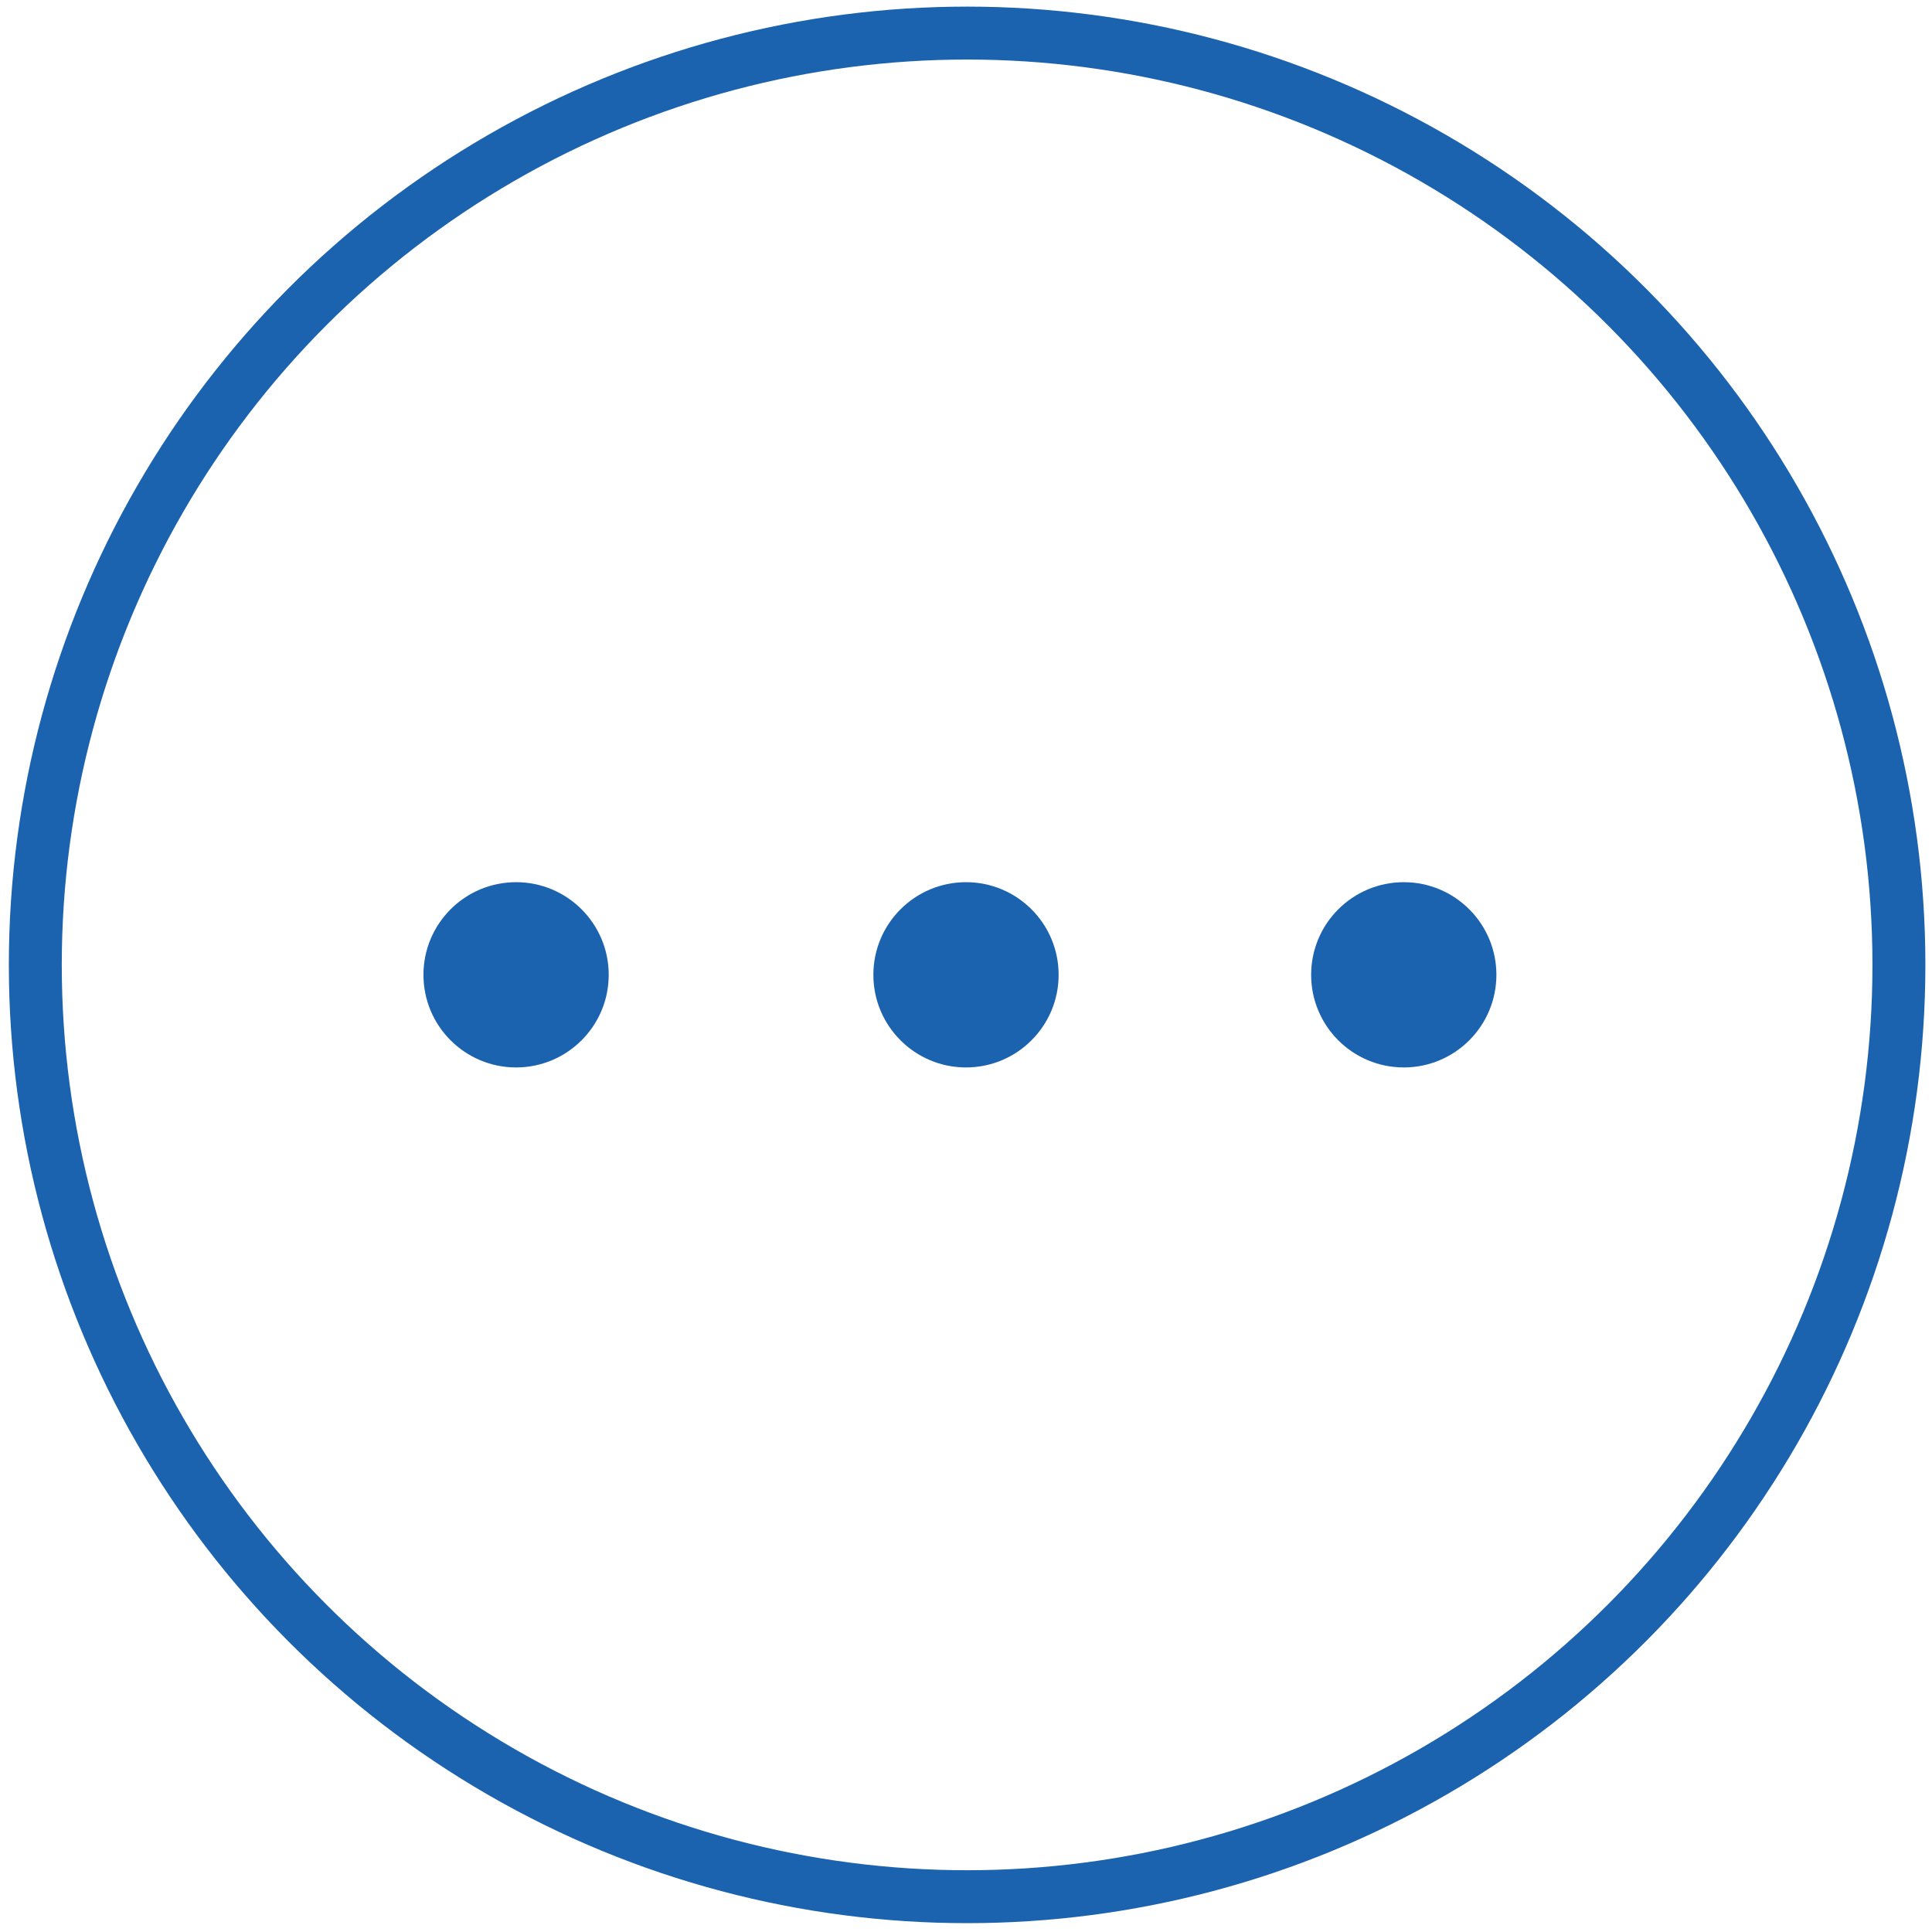 <?xml version="1.0" encoding="utf-8"?>
<!-- Generator: Adobe Illustrator 15.0.0, SVG Export Plug-In . SVG Version: 6.00 Build 0)  -->
<!DOCTYPE svg PUBLIC "-//W3C//DTD SVG 1.1//EN" "http://www.w3.org/Graphics/SVG/1.1/DTD/svg11.dtd">
<svg version="1.1" xmlns="http://www.w3.org/2000/svg" xmlns:xlink="http://www.w3.org/1999/xlink" x="0px" y="0px" width="73px"
	 height="73px" viewBox="0 0 73 73" enable-background="new 0 0 73 73" xml:space="preserve">
<g id="图层_1" display="none">
	
		<circle display="inline" fill="#1C63AF" stroke="#1C63AF" stroke-width="2" stroke-miterlimit="10" cx="36.542" cy="36.458" r="35.208"/>
</g>
<g id="图层_3_x5F_复制_2" display="none">
	<g display="inline">
		<path fill="#F7F8F8" d="M12.529,45.889V29.092h2.731v16.797H12.529z"/>
		<path fill="#F7F8F8" d="M24.61,31.41v14.479h-2.731V31.41h-4.463v-2.318H29.05v2.318H24.61z"/>
		<path fill="#F7F8F8" d="M30.175,42.527l2.18-1.01c0.207,0.75,0.585,1.321,1.136,1.715c0.551,0.395,1.254,0.591,2.111,0.591
			c0.811,0,1.455-0.226,1.934-0.677c0.478-0.451,0.717-1.056,0.717-1.813c0-0.987-0.818-1.866-2.455-2.639
			c-0.229-0.115-0.406-0.199-0.528-0.253c-1.851-0.902-3.084-1.719-3.7-2.449c-0.616-0.73-0.924-1.624-0.924-2.679
			c0-1.369,0.465-2.478,1.394-3.327s2.147-1.273,3.654-1.273c1.239,0,2.275,0.239,3.109,0.717c0.833,0.479,1.411,1.165,1.732,2.06
			l-2.134,1.102c-0.337-0.528-0.706-0.914-1.107-1.159s-0.862-0.367-1.383-0.367c-0.734,0-1.317,0.191-1.75,0.574
			s-0.648,0.895-0.648,1.537c0,1.01,0.949,1.951,2.845,2.823c0.146,0.068,0.261,0.122,0.345,0.16
			c1.659,0.766,2.799,1.513,3.419,2.243c0.619,0.73,0.929,1.643,0.929,2.736c0,1.591-0.501,2.855-1.503,3.792
			c-1.002,0.938-2.355,1.405-4.062,1.405c-1.43,0-2.602-0.329-3.516-0.986C31.056,44.691,30.458,43.751,30.175,42.527z"/>
		<path fill="#F7F8F8" d="M57.732,37.594c-0.03-0.13-0.08-0.489-0.148-1.079c-0.062-0.489-0.115-0.895-0.161-1.216
			c-0.068,0.383-0.166,0.765-0.292,1.147c-0.127,0.383-0.285,0.772-0.477,1.17l-4.395,8.949l-4.394-9.133
			c-0.184-0.374-0.343-0.737-0.477-1.09c-0.134-0.352-0.25-0.7-0.35-1.044c-0.008,0.352-0.036,0.721-0.086,1.107
			c-0.05,0.386-0.125,0.79-0.224,1.21l-1.802,8.272h-2.513l3.97-17.508l4.957,10.601c0.076,0.169,0.192,0.448,0.35,0.838
			c0.156,0.39,0.346,0.872,0.567,1.445c0.161-0.481,0.413-1.094,0.758-1.835c0.092-0.199,0.16-0.353,0.206-0.459l4.842-10.59
			l4.062,17.508h-2.535L57.732,37.594z"/>
	</g>
</g>
<g id="图层_3_x5F_复制_4" display="none">
	<g display="inline">
		<path fill="#F7F8F8" d="M24.578,45.889l-1.904-4.325h-6.655l-1.95,4.325H11.2l8.134-17.462l8.123,17.462H24.578z M17.028,39.292
			h4.681l-1.721-3.833c-0.099-0.245-0.203-0.526-0.31-0.843c-0.107-0.317-0.214-0.671-0.321-1.061
			c-0.092,0.367-0.189,0.709-0.292,1.027c-0.104,0.317-0.208,0.61-0.315,0.877L17.028,39.292z"/>
		<path fill="#F7F8F8" d="M31.599,38.351v7.538h-2.558V29.092h4.13c1.224,0,2.125,0.067,2.702,0.201
			c0.577,0.134,1.08,0.354,1.509,0.66c0.527,0.39,0.94,0.916,1.239,1.577c0.298,0.662,0.447,1.391,0.447,2.186
			s-0.149,1.53-0.447,2.203c-0.299,0.673-0.712,1.201-1.239,1.583c-0.429,0.306-0.932,0.523-1.509,0.653
			c-0.578,0.131-1.478,0.195-2.702,0.195h-0.539H31.599z M31.771,36.113h0.7c1.515,0,2.524-0.164,3.029-0.493
			c0.505-0.329,0.758-0.91,0.758-1.744c0-0.895-0.27-1.526-0.809-1.893c-0.54-0.367-1.532-0.551-2.978-0.551h-0.7V36.113z"/>
		<path fill="#F7F8F8" d="M55.245,37.594c-0.03-0.13-0.08-0.489-0.148-1.079c-0.062-0.489-0.115-0.895-0.161-1.216
			c-0.068,0.383-0.166,0.765-0.292,1.147c-0.127,0.383-0.285,0.772-0.477,1.17l-4.395,8.949l-4.394-9.133
			c-0.184-0.374-0.343-0.737-0.477-1.09c-0.134-0.352-0.25-0.7-0.35-1.044c-0.008,0.352-0.036,0.721-0.086,1.107
			c-0.05,0.386-0.125,0.79-0.224,1.21l-1.802,8.272h-2.513l3.97-17.508l4.957,10.601c0.076,0.169,0.192,0.448,0.35,0.838
			c0.156,0.39,0.346,0.872,0.567,1.445c0.161-0.481,0.413-1.094,0.758-1.835c0.092-0.199,0.16-0.353,0.206-0.459l4.842-10.59
			l4.062,17.508h-2.535L55.245,37.594z"/>
	</g>
</g>
<g id="图层_3_x5F_复制_6" display="none">
	<g display="inline">
		<path fill="#F7F8F8" d="M20.301,41.231h2.921v0.153c0,0.863,0.294,1.551,0.884,2.063s1.388,0.769,2.396,0.769
			c1.136,0,2.014-0.284,2.633-0.853c0.619-0.567,0.929-1.386,0.929-2.453c0-1.119-0.318-1.963-0.955-2.53
			c-0.636-0.568-1.586-0.853-2.851-0.853c-0.06,0-0.154,0.005-0.282,0.013c-0.128,0.009-0.226,0.013-0.294,0.013v-2.46
			c0.06,0,0.151,0.004,0.275,0.013c0.124,0.008,0.216,0.013,0.275,0.013c1.11,0,1.948-0.233,2.511-0.698
			c0.564-0.466,0.846-1.151,0.846-2.057c0-0.803-0.254-1.441-0.762-1.916s-1.189-0.711-2.043-0.711c-0.915,0-1.63,0.22-2.146,0.66
			s-0.788,1.057-0.813,1.852H21.07c0.085-1.597,0.628-2.823,1.627-3.677c0.999-0.854,2.387-1.281,4.164-1.281
			c1.717,0,3.077,0.448,4.081,1.345c1.003,0.897,1.505,2.11,1.505,3.639c0,1.153-0.284,2.1-0.852,2.838
			c-0.568,0.739-1.356,1.185-2.364,1.339c1.187,0.213,2.09,0.734,2.71,1.563c0.619,0.828,0.929,1.926,0.929,3.293
			c0,1.665-0.583,2.987-1.749,3.965c-1.166,0.979-2.744,1.468-4.734,1.468c-1.802,0-3.254-0.498-4.356-1.493
			S20.353,42.914,20.301,41.231z"/>
		<path fill="#F7F8F8" d="M37.099,46.241V27.483h4.113c2.674,0,4.555,0.135,5.644,0.404c1.09,0.269,2.044,0.72,2.864,1.352
			c1.085,0.829,1.907,1.892,2.467,3.19c0.559,1.299,0.839,2.781,0.839,4.446c0,1.666-0.28,3.142-0.839,4.427
			c-0.56,1.286-1.382,2.347-2.467,3.184c-0.82,0.633-1.754,1.083-2.8,1.353c-1.046,0.269-2.676,0.403-4.888,0.403h-0.82H37.099z
			 M40.148,43.486h2.563c1.409,0,2.467-0.094,3.171-0.282c0.705-0.188,1.317-0.504,1.839-0.947c0.709-0.606,1.241-1.36,1.596-2.262
			c0.354-0.901,0.531-1.95,0.531-3.146s-0.178-2.244-0.531-3.146c-0.354-0.901-0.887-1.655-1.596-2.261
			c-0.529-0.444-1.164-0.76-1.902-0.948c-0.739-0.188-1.895-0.282-3.466-0.282H41.25h-1.102V43.486z"/>
	</g>
</g>
<g id="图层_3_x5F_复制_8" display="none">
	<g display="inline">
		<path fill="#F7F8F8" d="M22.369,45.77c1.167,0.064,3.34,0.064,6.519,0c3.567,0,5.902-0.033,7.005-0.097
			c-0.26,0.647-0.486,1.265-0.681,1.849c-6.941,0.063-11.32,0.063-13.135,0c-2.206-0.065-4.055-0.941-5.546-2.627
			c-1.362,1.167-2.369,2.172-3.016,3.016l-0.973-2.043c0.453-0.324,1.329-1.037,2.627-2.141c0.195-0.194,0.356-0.355,0.487-0.486
			v-7.881h-3.017v-1.751h4.962v9.924C18.769,44.895,20.357,45.639,22.369,45.77z M15.168,25.532c0.453,0.52,1.492,1.849,3.114,3.989
			c0.258,0.26,0.421,0.454,0.486,0.583c-0.065,0-0.131,0.034-0.195,0.097c-0.714,0.389-1.201,0.715-1.459,0.973
			c-1.298-1.88-2.432-3.438-3.405-4.67L15.168,25.532z M28.304,36.916l1.459-0.973c1.621,2.011,3.274,4.281,4.962,6.811
			l-1.849,1.265c-0.325-0.519-0.681-1.134-1.07-1.849c-3.179,0.194-6.357,0.486-9.535,0.876c-0.52,0.065-1.07,0.194-1.654,0.389
			l-0.875-1.654c0.389-0.194,0.842-0.647,1.362-1.361c1.231-1.881,2.335-3.827,3.308-5.838h-5.059v-1.751h15.957v1.751h-8.66
			c-1.038,1.882-2.335,4.086-3.892,6.617c0.713,0,2.01-0.064,3.892-0.195c2.01-0.129,3.406-0.227,4.184-0.292
			c-0.52-0.842-1.298-2.01-2.335-3.502C28.433,37.078,28.368,36.981,28.304,36.916z M20.909,26.7h13.038v1.849H20.909V26.7z"/>
		<path fill="#F7F8F8" d="M40.174,39.543c1.751-0.194,3.469-0.355,5.156-0.486c-0.131,0.583-0.194,1.167-0.194,1.751
			c-3.309,0.194-5.546,0.423-6.714,0.681l-0.584-1.751c0.453-0.389,0.94-0.907,1.46-1.557c0.973-1.231,1.751-2.335,2.335-3.308
			c-0.454,0-1.07,0.034-1.849,0.097c-0.909,0-1.557,0.034-1.946,0.098l-0.486-1.654c0.195-0.129,0.551-0.55,1.07-1.265
			c0.13-0.129,0.227-0.259,0.292-0.389c1.168-1.881,2.302-4.021,3.405-6.422l1.654,0.778c-1.038,2.011-2.529,4.476-4.476,7.395
			c0.647-0.063,1.751-0.097,3.309-0.097c0.583-0.973,1.134-1.913,1.653-2.822l1.654,0.876
			C43.968,34.517,42.054,37.208,40.174,39.543z M37.352,44.895c1.621-0.195,4.021-0.519,7.2-0.974
			c0.453-0.063,0.811-0.097,1.07-0.097c-0.131,0.648-0.194,1.232-0.194,1.751c-2.919,0.194-5.514,0.519-7.783,0.973L37.352,44.895z
			 M44.357,34.97c2.141-2.982,3.858-6.193,5.156-9.632l1.654,0.584c-0.26,0.455-0.584,1.136-0.973,2.043
			c-0.39,0.778-0.682,1.362-0.876,1.751h10.995v1.557h-5.157v3.6h4.962v1.654h-4.962v3.503h4.962v1.654h-4.962v3.6h5.448v1.362
			h-11.87V48.3h-1.751V33.997c-0.39,0.649-0.909,1.427-1.557,2.335C45.103,35.813,44.746,35.359,44.357,34.97z M48.735,31.272v3.6
			h4.768v-3.6H48.735z M48.735,36.526v3.503h4.768v-3.503H48.735z M48.735,41.684v3.6h4.768v-3.6H48.735z M52.628,26.311
			l1.459-0.973c0.39,0.52,0.907,1.233,1.557,2.141c0.324,0.52,0.551,0.875,0.682,1.07l-1.558,0.973
			C53.989,28.159,53.275,27.089,52.628,26.311z"/>
	</g>
</g>
<g id="图层_12" display="none">
	<circle display="inline" fill="#F7F8F8" cx="21.5" cy="36.833" r="3.5"/>
	<circle display="inline" fill="#F7F8F8" cx="36.5" cy="36.833" r="3.5"/>
	<circle display="inline" fill="#F7F8F8" cx="52.041" cy="36.833" r="3.5"/>
</g>
<g id="图层_2">
	<circle fill="none" stroke="#1C63AF" stroke-width="2" stroke-miterlimit="10" cx="36.542" cy="36.458" r="35.208"/>
</g>
<g id="图层_3" display="none">
	<g display="inline">
		<path fill="#1C63AF" d="M14.327,37.146c0,0.648-0.122,1.262-0.365,1.84c-0.244,0.578-0.598,1.094-1.063,1.547
			c-0.47,0.453-1,0.801-1.591,1.042s-1.21,0.361-1.858,0.361c-0.657,0-1.284-0.121-1.881-0.365
			c-0.597-0.243-1.124-0.589-1.581-1.038c-0.466-0.453-0.819-0.967-1.061-1.541c-0.241-0.573-0.361-1.189-0.361-1.846
			c0-0.653,0.12-1.269,0.361-1.846c0.241-0.578,0.595-1.096,1.061-1.553c0.466-0.453,0.994-0.798,1.584-1.036
			c0.59-0.237,1.216-0.355,1.877-0.355c0.657,0,1.279,0.119,1.868,0.355c0.588,0.237,1.116,0.583,1.582,1.036
			c0.465,0.461,0.82,0.982,1.063,1.563C14.206,35.889,14.327,36.501,14.327,37.146z M12.78,37.146c0-0.462-0.084-0.9-0.252-1.316
			c-0.168-0.416-0.411-0.786-0.727-1.11c-0.308-0.32-0.664-0.567-1.069-0.739c-0.406-0.172-0.833-0.259-1.282-0.259
			c-0.449,0-0.876,0.085-1.282,0.255c-0.406,0.171-0.767,0.418-1.083,0.743c-0.316,0.32-0.557,0.688-0.724,1.104
			c-0.166,0.416-0.25,0.856-0.25,1.322c0,0.461,0.083,0.897,0.25,1.31c0.167,0.411,0.408,0.78,0.724,1.104s0.676,0.571,1.079,0.742
			c0.403,0.17,0.832,0.256,1.285,0.256c0.445,0,0.868-0.086,1.269-0.256c0.401-0.171,0.762-0.418,1.082-0.742
			c0.316-0.324,0.559-0.694,0.727-1.107C12.696,38.038,12.78,37.603,12.78,37.146z"/>
		<path fill="#1C63AF" d="M15.917,41.692v-5.913h1.272v0.967c0.27-0.407,0.588-0.705,0.954-0.892c0.366-0.187,0.811-0.28,1.335-0.28
			c0.441,0,0.816,0.069,1.126,0.209c0.31,0.139,0.552,0.346,0.727,0.621c0.104,0.162,0.179,0.351,0.225,0.567
			c0.045,0.216,0.068,0.595,0.068,1.135v3.587h-1.366v-3.038c0-0.777-0.095-1.294-0.284-1.55c-0.189-0.255-0.525-0.383-1.007-0.383
			c-0.316,0-0.598,0.058-0.845,0.175c-0.248,0.116-0.442,0.281-0.583,0.493c-0.1,0.142-0.169,0.323-0.209,0.546
			c-0.04,0.222-0.059,0.576-0.059,1.063v2.694H15.917z"/>
		<path fill="#1C63AF" d="M29.122,38.936h-4.728c0.033,0.553,0.197,0.984,0.493,1.294s0.688,0.465,1.179,0.465
			c0.437,0,0.8-0.092,1.091-0.274s0.545-0.479,0.761-0.886l1.142,0.637c-0.333,0.595-0.744,1.037-1.235,1.328
			s-1.067,0.437-1.728,0.437c-0.948,0-1.703-0.289-2.264-0.867c-0.561-0.578-0.842-1.349-0.842-2.314c0-0.927,0.29-1.688,0.87-2.285
			s1.325-0.895,2.236-0.895c0.952,0,1.695,0.272,2.227,0.817c0.532,0.545,0.798,1.308,0.798,2.289V38.936z M27.719,38.024
			c-0.054-0.424-0.216-0.747-0.487-0.97c-0.27-0.222-0.64-0.333-1.11-0.333c-0.445,0-0.803,0.108-1.073,0.324
			c-0.27,0.217-0.459,0.543-0.567,0.979H27.719z"/>
		<path fill="#1C63AF" d="M37.973,34.781c-0.42-0.357-0.863-0.625-1.332-0.805c-0.468-0.179-0.959-0.268-1.475-0.268
			c-0.998,0-1.81,0.32-2.436,0.96c-0.626,0.641-0.939,1.47-0.939,2.488c0,0.986,0.305,1.799,0.914,2.439
			c0.609,0.641,1.377,0.961,2.305,0.961c0.541,0,1.055-0.096,1.543-0.287c0.489-0.191,0.958-0.48,1.407-0.867v1.678
			c-0.399,0.287-0.834,0.501-1.304,0.643c-0.47,0.142-0.979,0.212-1.528,0.212c-0.699,0-1.344-0.114-1.937-0.343
			c-0.592-0.229-1.113-0.565-1.563-1.011c-0.445-0.437-0.787-0.951-1.026-1.544s-0.358-1.224-0.358-1.893
			c0-0.669,0.119-1.298,0.358-1.887s0.585-1.105,1.039-1.55c0.453-0.449,0.973-0.789,1.559-1.02
			c0.586-0.231,1.221-0.346,1.902-0.346c0.537,0,1.048,0.078,1.535,0.234c0.487,0.156,0.958,0.392,1.416,0.708L37.973,34.781z"/>
		<path fill="#1C63AF" d="M45.395,38.936h-4.728c0.033,0.553,0.197,0.984,0.493,1.294c0.295,0.31,0.688,0.465,1.179,0.465
			c0.437,0,0.8-0.092,1.091-0.274s0.545-0.479,0.762-0.886l1.142,0.637c-0.333,0.595-0.745,1.037-1.235,1.328
			c-0.491,0.291-1.066,0.437-1.728,0.437c-0.948,0-1.703-0.289-2.265-0.867s-0.842-1.349-0.842-2.314c0-0.927,0.29-1.688,0.87-2.285
			s1.325-0.895,2.236-0.895c0.952,0,1.694,0.272,2.227,0.817c0.532,0.545,0.798,1.308,0.798,2.289V38.936z M43.991,38.024
			c-0.054-0.424-0.216-0.747-0.486-0.97c-0.271-0.222-0.641-0.333-1.11-0.333c-0.444,0-0.803,0.108-1.072,0.324
			c-0.271,0.217-0.46,0.543-0.568,0.979H43.991z"/>
		<path fill="#1C63AF" d="M46.805,41.692v-5.913h1.272v0.967c0.271-0.407,0.588-0.705,0.954-0.892
			c0.366-0.187,0.812-0.28,1.335-0.28c0.44,0,0.816,0.069,1.126,0.209c0.31,0.139,0.552,0.346,0.727,0.621
			c0.104,0.162,0.179,0.351,0.225,0.567c0.046,0.216,0.068,0.595,0.068,1.135v3.587h-1.366v-3.038c0-0.777-0.094-1.294-0.283-1.55
			c-0.189-0.255-0.525-0.383-1.008-0.383c-0.315,0-0.598,0.058-0.845,0.175c-0.248,0.116-0.442,0.281-0.583,0.493
			c-0.101,0.142-0.17,0.323-0.209,0.546c-0.04,0.222-0.06,0.576-0.06,1.063v2.694H46.805z"/>
		<path fill="#1C63AF" d="M54.633,41.692v-4.728h-1.035v-1.185h1.035V33.54h1.354v2.239h1.035v1.185h-1.035v4.728H54.633z"/>
		<path fill="#1C63AF" d="M63.882,38.936h-4.728c0.033,0.553,0.197,0.984,0.493,1.294c0.295,0.31,0.688,0.465,1.179,0.465
			c0.437,0,0.8-0.092,1.091-0.274s0.545-0.479,0.762-0.886l1.142,0.637c-0.333,0.595-0.745,1.037-1.235,1.328
			c-0.491,0.291-1.066,0.437-1.728,0.437c-0.948,0-1.703-0.289-2.265-0.867s-0.842-1.349-0.842-2.314c0-0.927,0.29-1.688,0.87-2.285
			s1.325-0.895,2.236-0.895c0.952,0,1.694,0.272,2.227,0.817c0.532,0.545,0.798,1.308,0.798,2.289V38.936z M62.479,38.024
			c-0.054-0.424-0.216-0.747-0.486-0.97c-0.271-0.222-0.641-0.333-1.11-0.333c-0.444,0-0.803,0.108-1.072,0.324
			c-0.271,0.217-0.46,0.543-0.568,0.979H62.479z"/>
		<path fill="#1C63AF" d="M66.646,36.721c0.146-0.391,0.338-0.68,0.577-0.867c0.239-0.187,0.535-0.28,0.889-0.28
			c0.191,0,0.38,0.023,0.564,0.068c0.185,0.046,0.367,0.112,0.546,0.2l-0.486,1.147c-0.117-0.083-0.242-0.144-0.378-0.184
			c-0.135-0.04-0.286-0.06-0.452-0.06c-0.449,0-0.771,0.18-0.967,0.539c-0.195,0.36-0.293,0.964-0.293,1.813v2.595h-1.354v-5.925
			h1.354V36.721z"/>
	</g>
</g>
<g id="图层_3_x5F_复制" display="none">
	<g display="inline">
		<path fill="#1C63AF" d="M12.529,45.889V29.092h2.731v16.797H12.529z"/>
		<path fill="#1C63AF" d="M24.61,31.41v14.479h-2.731V31.41h-4.463v-2.318H29.05v2.318H24.61z"/>
		<path fill="#1C63AF" d="M30.175,42.527l2.18-1.01c0.207,0.75,0.585,1.321,1.136,1.715c0.551,0.395,1.254,0.591,2.111,0.591
			c0.811,0,1.455-0.226,1.934-0.677c0.478-0.451,0.717-1.056,0.717-1.813c0-0.987-0.818-1.866-2.455-2.639
			c-0.229-0.115-0.406-0.199-0.528-0.253c-1.851-0.902-3.084-1.719-3.7-2.449c-0.616-0.73-0.924-1.624-0.924-2.679
			c0-1.369,0.465-2.478,1.394-3.327s2.147-1.273,3.654-1.273c1.239,0,2.275,0.239,3.109,0.717c0.833,0.479,1.411,1.165,1.732,2.06
			l-2.134,1.102c-0.337-0.528-0.706-0.914-1.107-1.159s-0.862-0.367-1.383-0.367c-0.734,0-1.317,0.191-1.75,0.574
			s-0.648,0.895-0.648,1.537c0,1.01,0.949,1.951,2.845,2.823c0.146,0.068,0.261,0.122,0.345,0.16
			c1.659,0.766,2.799,1.513,3.419,2.243c0.619,0.73,0.929,1.643,0.929,2.736c0,1.591-0.501,2.855-1.503,3.792
			c-1.002,0.938-2.355,1.405-4.062,1.405c-1.43,0-2.602-0.329-3.516-0.986C31.056,44.691,30.458,43.751,30.175,42.527z"/>
		<path fill="#1C63AF" d="M57.732,37.594c-0.03-0.13-0.08-0.489-0.148-1.079c-0.062-0.489-0.115-0.895-0.161-1.216
			c-0.068,0.383-0.166,0.765-0.292,1.147c-0.127,0.383-0.285,0.772-0.477,1.17l-4.395,8.949l-4.394-9.133
			c-0.184-0.374-0.343-0.737-0.477-1.09c-0.134-0.352-0.25-0.7-0.35-1.044c-0.008,0.352-0.036,0.721-0.086,1.107
			c-0.05,0.386-0.125,0.79-0.224,1.21l-1.802,8.272h-2.513l3.97-17.508l4.957,10.601c0.076,0.169,0.192,0.448,0.35,0.838
			c0.156,0.39,0.346,0.872,0.567,1.445c0.161-0.481,0.413-1.094,0.758-1.835c0.092-0.199,0.16-0.353,0.206-0.459l4.842-10.59
			l4.062,17.508h-2.535L57.732,37.594z"/>
	</g>
</g>
<g id="图层_3_x5F_复制_3" display="none">
	<g display="inline">
		<path fill="#1C63AF" d="M24.578,45.889l-1.904-4.325h-6.655l-1.95,4.325H11.2l8.134-17.462l8.123,17.462H24.578z M17.028,39.292
			h4.681l-1.721-3.833c-0.099-0.245-0.203-0.526-0.31-0.843c-0.107-0.317-0.214-0.671-0.321-1.061
			c-0.092,0.367-0.189,0.709-0.292,1.027c-0.104,0.317-0.208,0.61-0.315,0.877L17.028,39.292z"/>
		<path fill="#1C63AF" d="M31.599,38.351v7.538h-2.558V29.092h4.13c1.224,0,2.125,0.067,2.702,0.201
			c0.577,0.134,1.08,0.354,1.509,0.66c0.527,0.39,0.94,0.916,1.239,1.577c0.298,0.662,0.447,1.391,0.447,2.186
			s-0.149,1.53-0.447,2.203c-0.299,0.673-0.712,1.201-1.239,1.583c-0.429,0.306-0.932,0.523-1.509,0.653
			c-0.578,0.131-1.478,0.195-2.702,0.195h-0.539H31.599z M31.771,36.113h0.7c1.515,0,2.524-0.164,3.029-0.493
			c0.505-0.329,0.758-0.91,0.758-1.744c0-0.895-0.27-1.526-0.809-1.893c-0.54-0.367-1.532-0.551-2.978-0.551h-0.7V36.113z"/>
		<path fill="#1C63AF" d="M55.245,37.594c-0.03-0.13-0.08-0.489-0.148-1.079c-0.062-0.489-0.115-0.895-0.161-1.216
			c-0.068,0.383-0.166,0.765-0.292,1.147c-0.127,0.383-0.285,0.772-0.477,1.17l-4.395,8.949l-4.394-9.133
			c-0.184-0.374-0.343-0.737-0.477-1.09c-0.134-0.352-0.25-0.7-0.35-1.044c-0.008,0.352-0.036,0.721-0.086,1.107
			c-0.05,0.386-0.125,0.79-0.224,1.21l-1.802,8.272h-2.513l3.97-17.508l4.957,10.601c0.076,0.169,0.192,0.448,0.35,0.838
			c0.156,0.39,0.346,0.872,0.567,1.445c0.161-0.481,0.413-1.094,0.758-1.835c0.092-0.199,0.16-0.353,0.206-0.459l4.842-10.59
			l4.062,17.508h-2.535L55.245,37.594z"/>
	</g>
</g>
<g id="图层_3_x5F_复制_5" display="none">
	<g display="inline">
		<path fill="#1C63AF" d="M20.301,41.231h2.921v0.153c0,0.863,0.294,1.551,0.884,2.063s1.388,0.769,2.396,0.769
			c1.136,0,2.014-0.284,2.633-0.853c0.619-0.567,0.929-1.386,0.929-2.453c0-1.119-0.318-1.963-0.955-2.53
			c-0.636-0.568-1.586-0.853-2.851-0.853c-0.06,0-0.154,0.005-0.282,0.013c-0.128,0.009-0.226,0.013-0.294,0.013v-2.46
			c0.06,0,0.151,0.004,0.275,0.013c0.124,0.008,0.216,0.013,0.275,0.013c1.11,0,1.948-0.233,2.511-0.698
			c0.564-0.466,0.846-1.151,0.846-2.057c0-0.803-0.254-1.441-0.762-1.916s-1.189-0.711-2.043-0.711c-0.915,0-1.63,0.22-2.146,0.66
			s-0.788,1.057-0.813,1.852H21.07c0.085-1.597,0.628-2.823,1.627-3.677c0.999-0.854,2.387-1.281,4.164-1.281
			c1.717,0,3.077,0.448,4.081,1.345c1.003,0.897,1.505,2.11,1.505,3.639c0,1.153-0.284,2.1-0.852,2.838
			c-0.568,0.739-1.356,1.185-2.364,1.339c1.187,0.213,2.09,0.734,2.71,1.563c0.619,0.828,0.929,1.926,0.929,3.293
			c0,1.665-0.583,2.987-1.749,3.965c-1.166,0.979-2.744,1.468-4.734,1.468c-1.802,0-3.254-0.498-4.356-1.493
			S20.353,42.914,20.301,41.231z"/>
		<path fill="#1C63AF" d="M37.099,46.241V27.483h4.113c2.674,0,4.555,0.135,5.644,0.404c1.09,0.269,2.044,0.72,2.864,1.352
			c1.085,0.829,1.907,1.892,2.467,3.19c0.559,1.299,0.839,2.781,0.839,4.446c0,1.666-0.28,3.142-0.839,4.427
			c-0.56,1.286-1.382,2.347-2.467,3.184c-0.82,0.633-1.754,1.083-2.8,1.353c-1.046,0.269-2.676,0.403-4.888,0.403h-0.82H37.099z
			 M40.148,43.486h2.563c1.409,0,2.467-0.094,3.171-0.282c0.705-0.188,1.317-0.504,1.839-0.947c0.709-0.606,1.241-1.36,1.596-2.262
			c0.354-0.901,0.531-1.95,0.531-3.146s-0.178-2.244-0.531-3.146c-0.354-0.901-0.887-1.655-1.596-2.261
			c-0.529-0.444-1.164-0.76-1.902-0.948c-0.739-0.188-1.895-0.282-3.466-0.282H41.25h-1.102V43.486z"/>
	</g>
</g>
<g id="图层_3_x5F_复制_7" display="none">
	<g display="inline">
		<path fill="#1C63AF" d="M22.369,45.77c1.167,0.064,3.34,0.064,6.519,0c3.567,0,5.902-0.033,7.005-0.097
			c-0.26,0.647-0.486,1.265-0.681,1.849c-6.941,0.063-11.32,0.063-13.135,0c-2.206-0.065-4.055-0.941-5.546-2.627
			c-1.362,1.167-2.369,2.172-3.016,3.016l-0.973-2.043c0.453-0.324,1.329-1.037,2.627-2.141c0.195-0.194,0.356-0.355,0.487-0.486
			v-7.881h-3.017v-1.751h4.962v9.924C18.769,44.895,20.357,45.639,22.369,45.77z M15.168,25.532c0.453,0.52,1.492,1.849,3.114,3.989
			c0.258,0.26,0.421,0.454,0.486,0.583c-0.065,0-0.131,0.034-0.195,0.097c-0.714,0.389-1.201,0.715-1.459,0.973
			c-1.298-1.88-2.432-3.438-3.405-4.67L15.168,25.532z M28.304,36.916l1.459-0.973c1.621,2.011,3.274,4.281,4.962,6.811
			l-1.849,1.265c-0.325-0.519-0.681-1.134-1.07-1.849c-3.179,0.194-6.357,0.486-9.535,0.876c-0.52,0.065-1.07,0.194-1.654,0.389
			l-0.875-1.654c0.389-0.194,0.842-0.647,1.362-1.361c1.231-1.881,2.335-3.827,3.308-5.838h-5.059v-1.751h15.957v1.751h-8.66
			c-1.038,1.882-2.335,4.086-3.892,6.617c0.713,0,2.01-0.064,3.892-0.195c2.01-0.129,3.406-0.227,4.184-0.292
			c-0.52-0.842-1.298-2.01-2.335-3.502C28.433,37.078,28.368,36.981,28.304,36.916z M20.909,26.7h13.038v1.849H20.909V26.7z"/>
		<path fill="#1C63AF" d="M40.174,39.543c1.751-0.194,3.469-0.355,5.156-0.486c-0.131,0.583-0.194,1.167-0.194,1.751
			c-3.309,0.194-5.546,0.423-6.714,0.681l-0.584-1.751c0.453-0.389,0.94-0.907,1.46-1.557c0.973-1.231,1.751-2.335,2.335-3.308
			c-0.454,0-1.07,0.034-1.849,0.097c-0.909,0-1.557,0.034-1.946,0.098l-0.486-1.654c0.195-0.129,0.551-0.55,1.07-1.265
			c0.13-0.129,0.227-0.259,0.292-0.389c1.168-1.881,2.302-4.021,3.405-6.422l1.654,0.778c-1.038,2.011-2.529,4.476-4.476,7.395
			c0.647-0.063,1.751-0.097,3.309-0.097c0.583-0.973,1.134-1.913,1.653-2.822l1.654,0.876
			C43.968,34.517,42.054,37.208,40.174,39.543z M37.352,44.895c1.621-0.195,4.021-0.519,7.2-0.974
			c0.453-0.063,0.811-0.097,1.07-0.097c-0.131,0.648-0.194,1.232-0.194,1.751c-2.919,0.194-5.514,0.519-7.783,0.973L37.352,44.895z
			 M44.357,34.97c2.141-2.982,3.858-6.193,5.156-9.632l1.654,0.584c-0.26,0.455-0.584,1.136-0.973,2.043
			c-0.39,0.778-0.682,1.362-0.876,1.751h10.995v1.557h-5.157v3.6h4.962v1.654h-4.962v3.503h4.962v1.654h-4.962v3.6h5.448v1.362
			h-11.87V48.3h-1.751V33.997c-0.39,0.649-0.909,1.427-1.557,2.335C45.103,35.813,44.746,35.359,44.357,34.97z M48.735,31.272v3.6
			h4.768v-3.6H48.735z M48.735,36.526v3.503h4.768v-3.503H48.735z M48.735,41.684v3.6h4.768v-3.6H48.735z M52.628,26.311
			l1.459-0.973c0.39,0.52,0.907,1.233,1.557,2.141c0.324,0.52,0.551,0.875,0.682,1.07l-1.558,0.973
			C53.989,28.159,53.275,27.089,52.628,26.311z"/>
	</g>
</g>
<g id="图层_12_x5F_复制">
	<circle fill="#1C63AF" cx="19.5" cy="36.833" r="3.5"/>
	<circle fill="#1C63AF" cx="36.5" cy="36.833" r="3.5"/>
	<circle fill="#1C63AF" cx="53.041" cy="36.833" r="3.5"/>
</g>
</svg>
